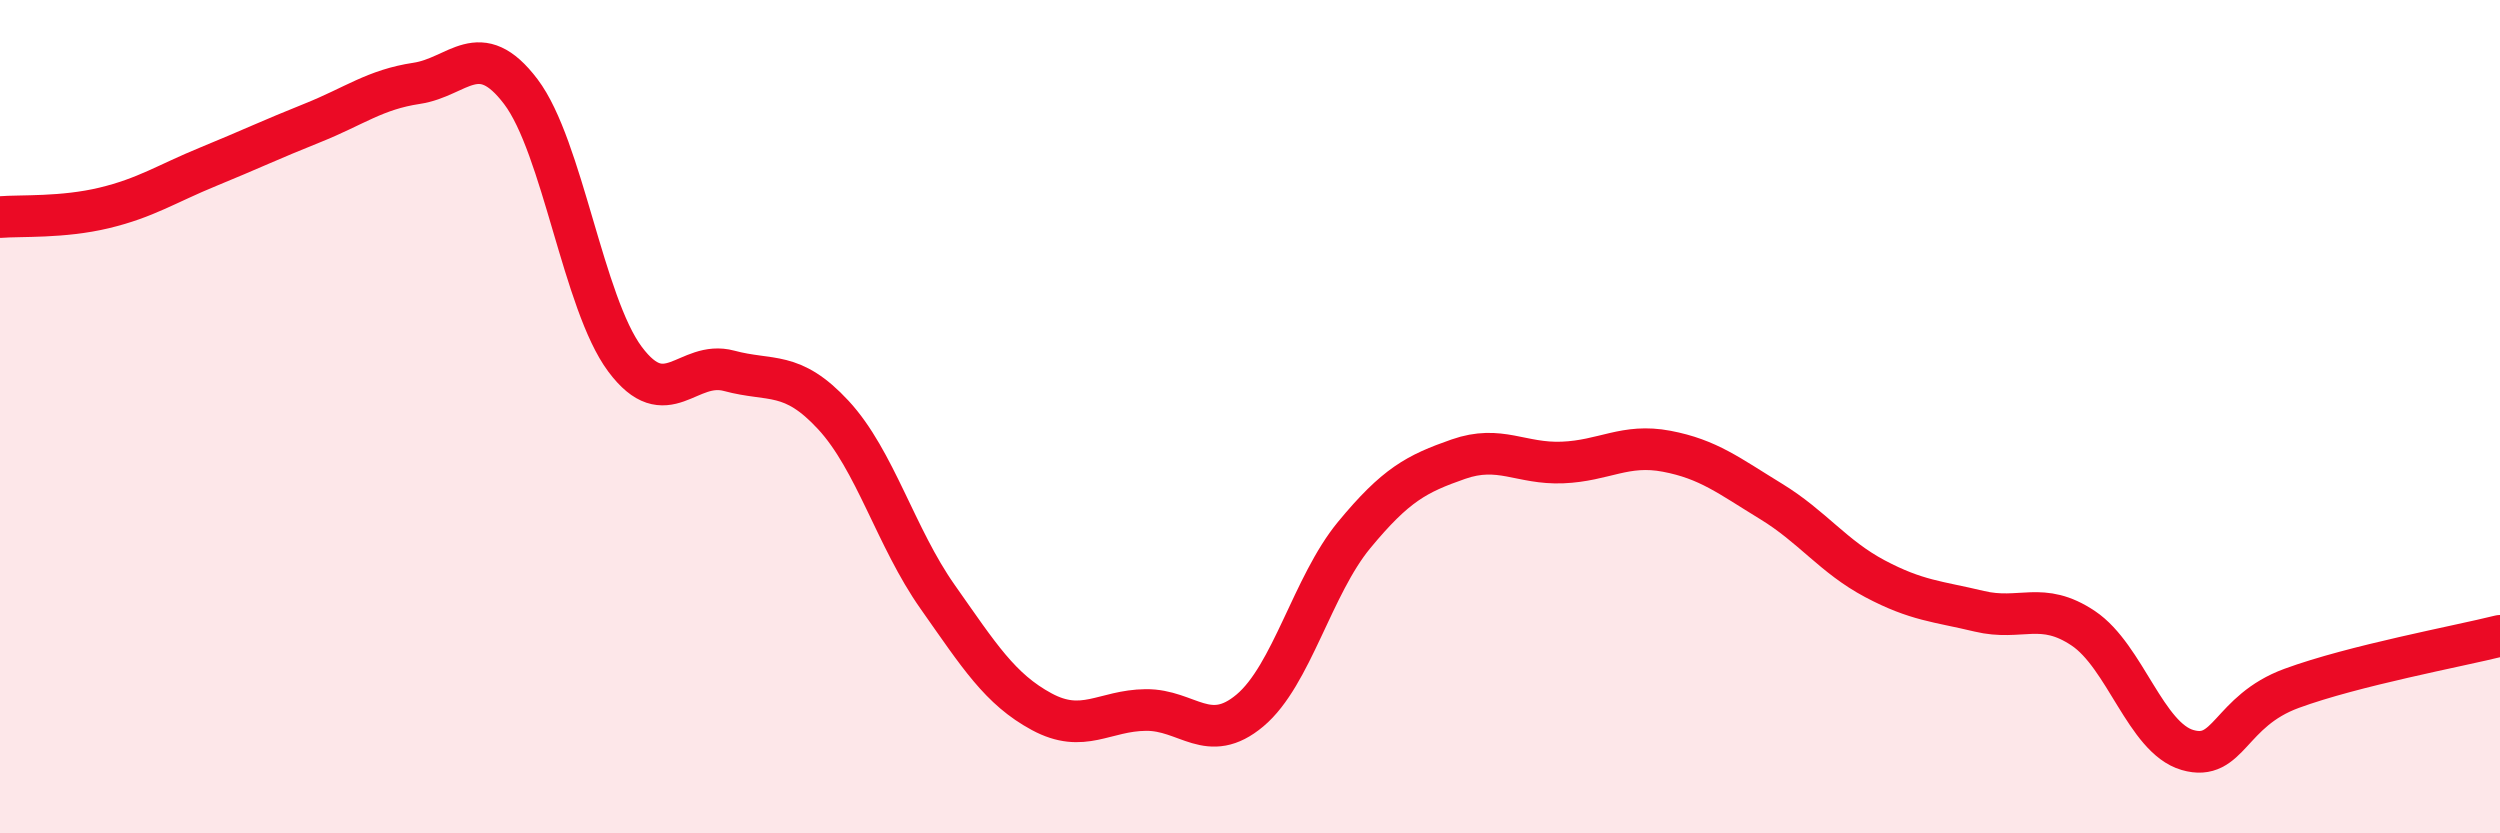 
    <svg width="60" height="20" viewBox="0 0 60 20" xmlns="http://www.w3.org/2000/svg">
      <path
        d="M 0,5.21 C 0.5,5.17 1.5,5.23 2.5,4.99 C 3.5,4.75 4,4.41 5,4 C 6,3.59 6.5,3.35 7.5,2.95 C 8.5,2.55 9,2.15 10,2 C 11,1.85 11.5,0.88 12.5,2.2 C 13.5,3.52 14,7.28 15,8.62 C 16,9.96 16.5,8.63 17.5,8.9 C 18.5,9.17 19,8.88 20,9.96 C 21,11.04 21.5,12.9 22.5,14.32 C 23.5,15.74 24,16.54 25,17.08 C 26,17.62 26.5,17.05 27.5,17.04 C 28.5,17.03 29,17.89 30,17.05 C 31,16.21 31.5,14.05 32.5,12.84 C 33.5,11.63 34,11.37 35,11.02 C 36,10.67 36.5,11.14 37.5,11.1 C 38.5,11.06 39,10.64 40,10.83 C 41,11.02 41.5,11.42 42.5,12.03 C 43.5,12.64 44,13.36 45,13.89 C 46,14.42 46.5,14.43 47.5,14.67 C 48.5,14.91 49,14.41 50,15.08 C 51,15.75 51.5,17.71 52.5,18 C 53.5,18.29 53.5,17.07 55,16.52 C 56.5,15.97 59,15.51 60,15.26L60 20L0 20Z"
        fill="#EB0A25"
        opacity="0.1"
        stroke-linecap="round"
        stroke-linejoin="round"
      />
      <path
        d="M 0,5.21 C 0.5,5.17 1.5,5.23 2.5,4.99 C 3.5,4.75 4,4.41 5,4 C 6,3.59 6.5,3.35 7.5,2.95 C 8.5,2.55 9,2.15 10,2 C 11,1.85 11.5,0.88 12.5,2.2 C 13.5,3.52 14,7.28 15,8.62 C 16,9.96 16.5,8.63 17.5,8.9 C 18.5,9.17 19,8.88 20,9.96 C 21,11.04 21.5,12.9 22.5,14.32 C 23.5,15.74 24,16.54 25,17.08 C 26,17.62 26.5,17.05 27.5,17.04 C 28.5,17.03 29,17.89 30,17.05 C 31,16.21 31.5,14.05 32.5,12.84 C 33.5,11.63 34,11.37 35,11.02 C 36,10.67 36.5,11.14 37.5,11.1 C 38.5,11.06 39,10.64 40,10.83 C 41,11.02 41.5,11.42 42.5,12.03 C 43.5,12.64 44,13.36 45,13.89 C 46,14.42 46.5,14.43 47.5,14.67 C 48.5,14.91 49,14.41 50,15.08 C 51,15.75 51.5,17.71 52.5,18 C 53.5,18.29 53.5,17.07 55,16.52 C 56.5,15.97 59,15.51 60,15.26"
        stroke="#EB0A25"
        stroke-width="1"
        fill="none"
        stroke-linecap="round"
        stroke-linejoin="round"
      />
    </svg>
  